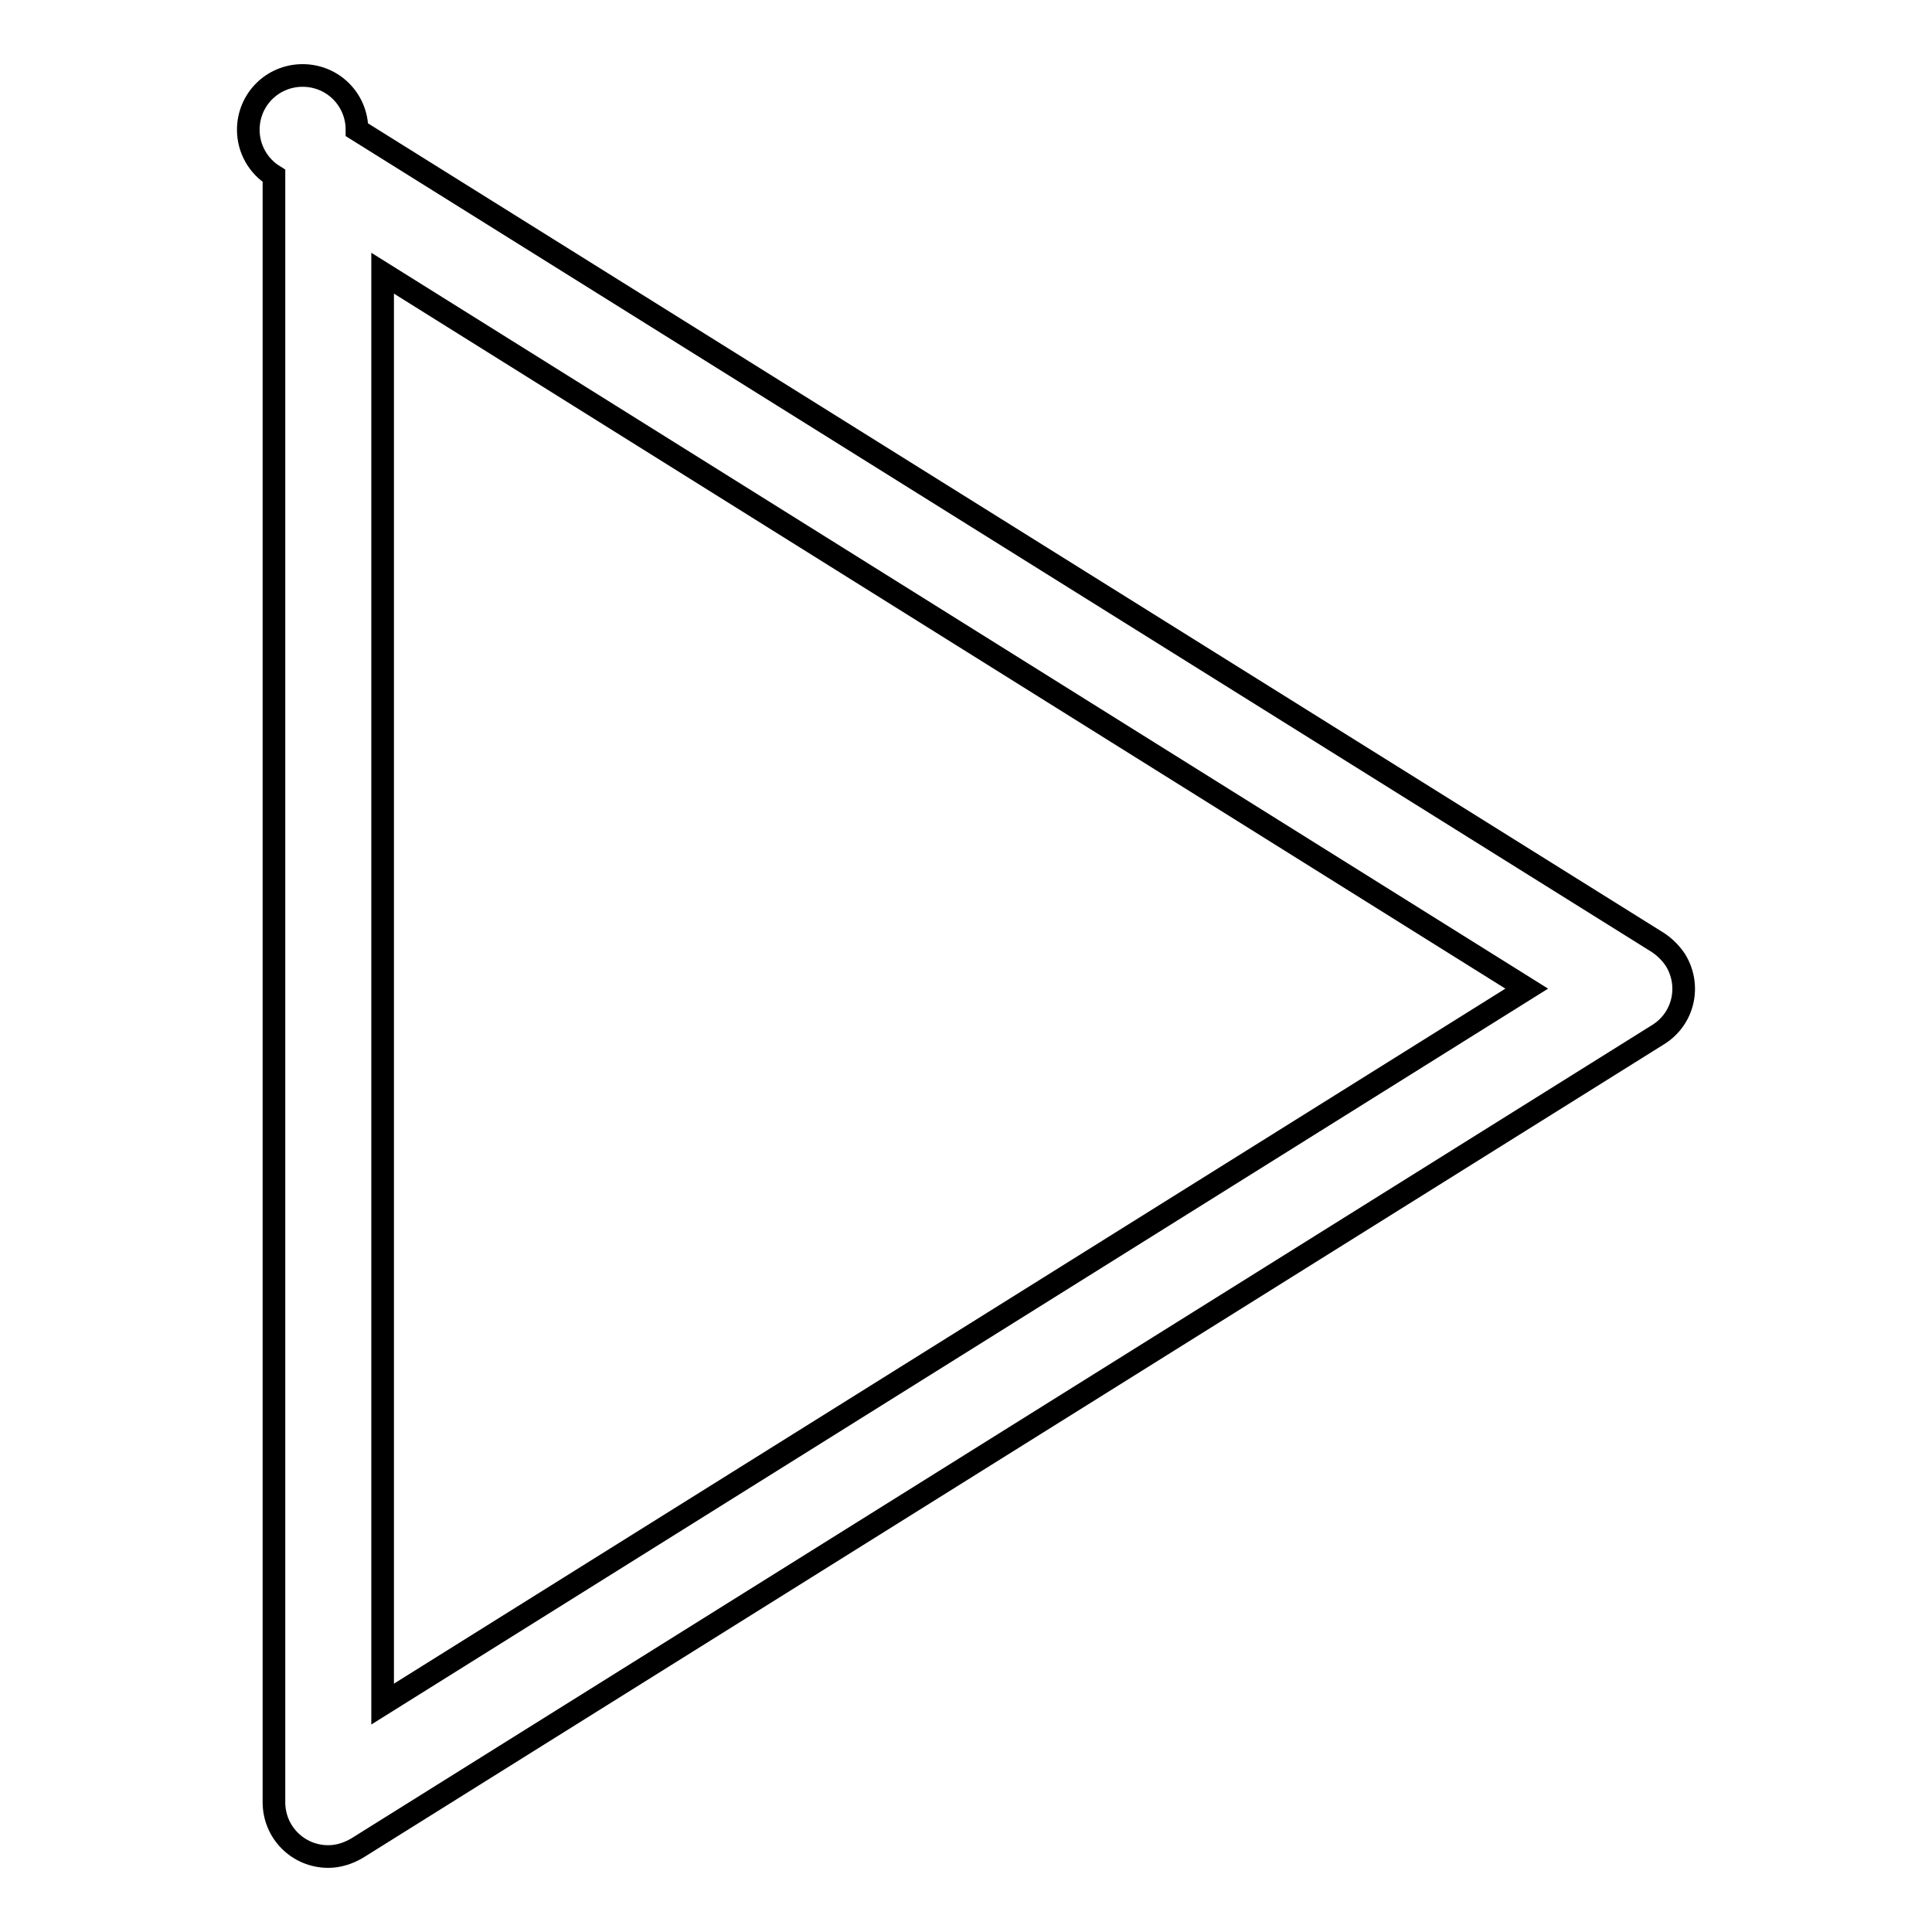 <?xml version="1.0" encoding="utf-8"?>
<!-- Svg Vector Icons : http://www.onlinewebfonts.com/icon -->
<!DOCTYPE svg PUBLIC "-//W3C//DTD SVG 1.1//EN" "http://www.w3.org/Graphics/SVG/1.1/DTD/svg11.dtd">
<svg version="1.1" xmlns="http://www.w3.org/2000/svg" xmlns:xlink="http://www.w3.org/1999/xlink" x="0px" y="0px" viewBox="0 0 256 256" enable-background="new 0 0 256 256" xml:space="preserve">
<g> <path stroke-width="3" fill-opacity="0" stroke="#000000"  d="M43.5,246c1.3,0,2.6-0.4,3.8-1.1l172.4-107.8c3.4-2.1,4.4-6.5,2.3-9.9c-0.6-0.9-1.4-1.7-2.3-2.3L47.3,17.2 c0-4-3.2-7.2-7.2-7.2s-7.2,3.2-7.2,7.2c0,2.5,1.3,4.8,3.4,6.1v215.5C36.3,242.8,39.5,246,43.5,246z M50.7,36.2L202.3,131 L50.7,225.8V36.2z"/></g>
</svg>